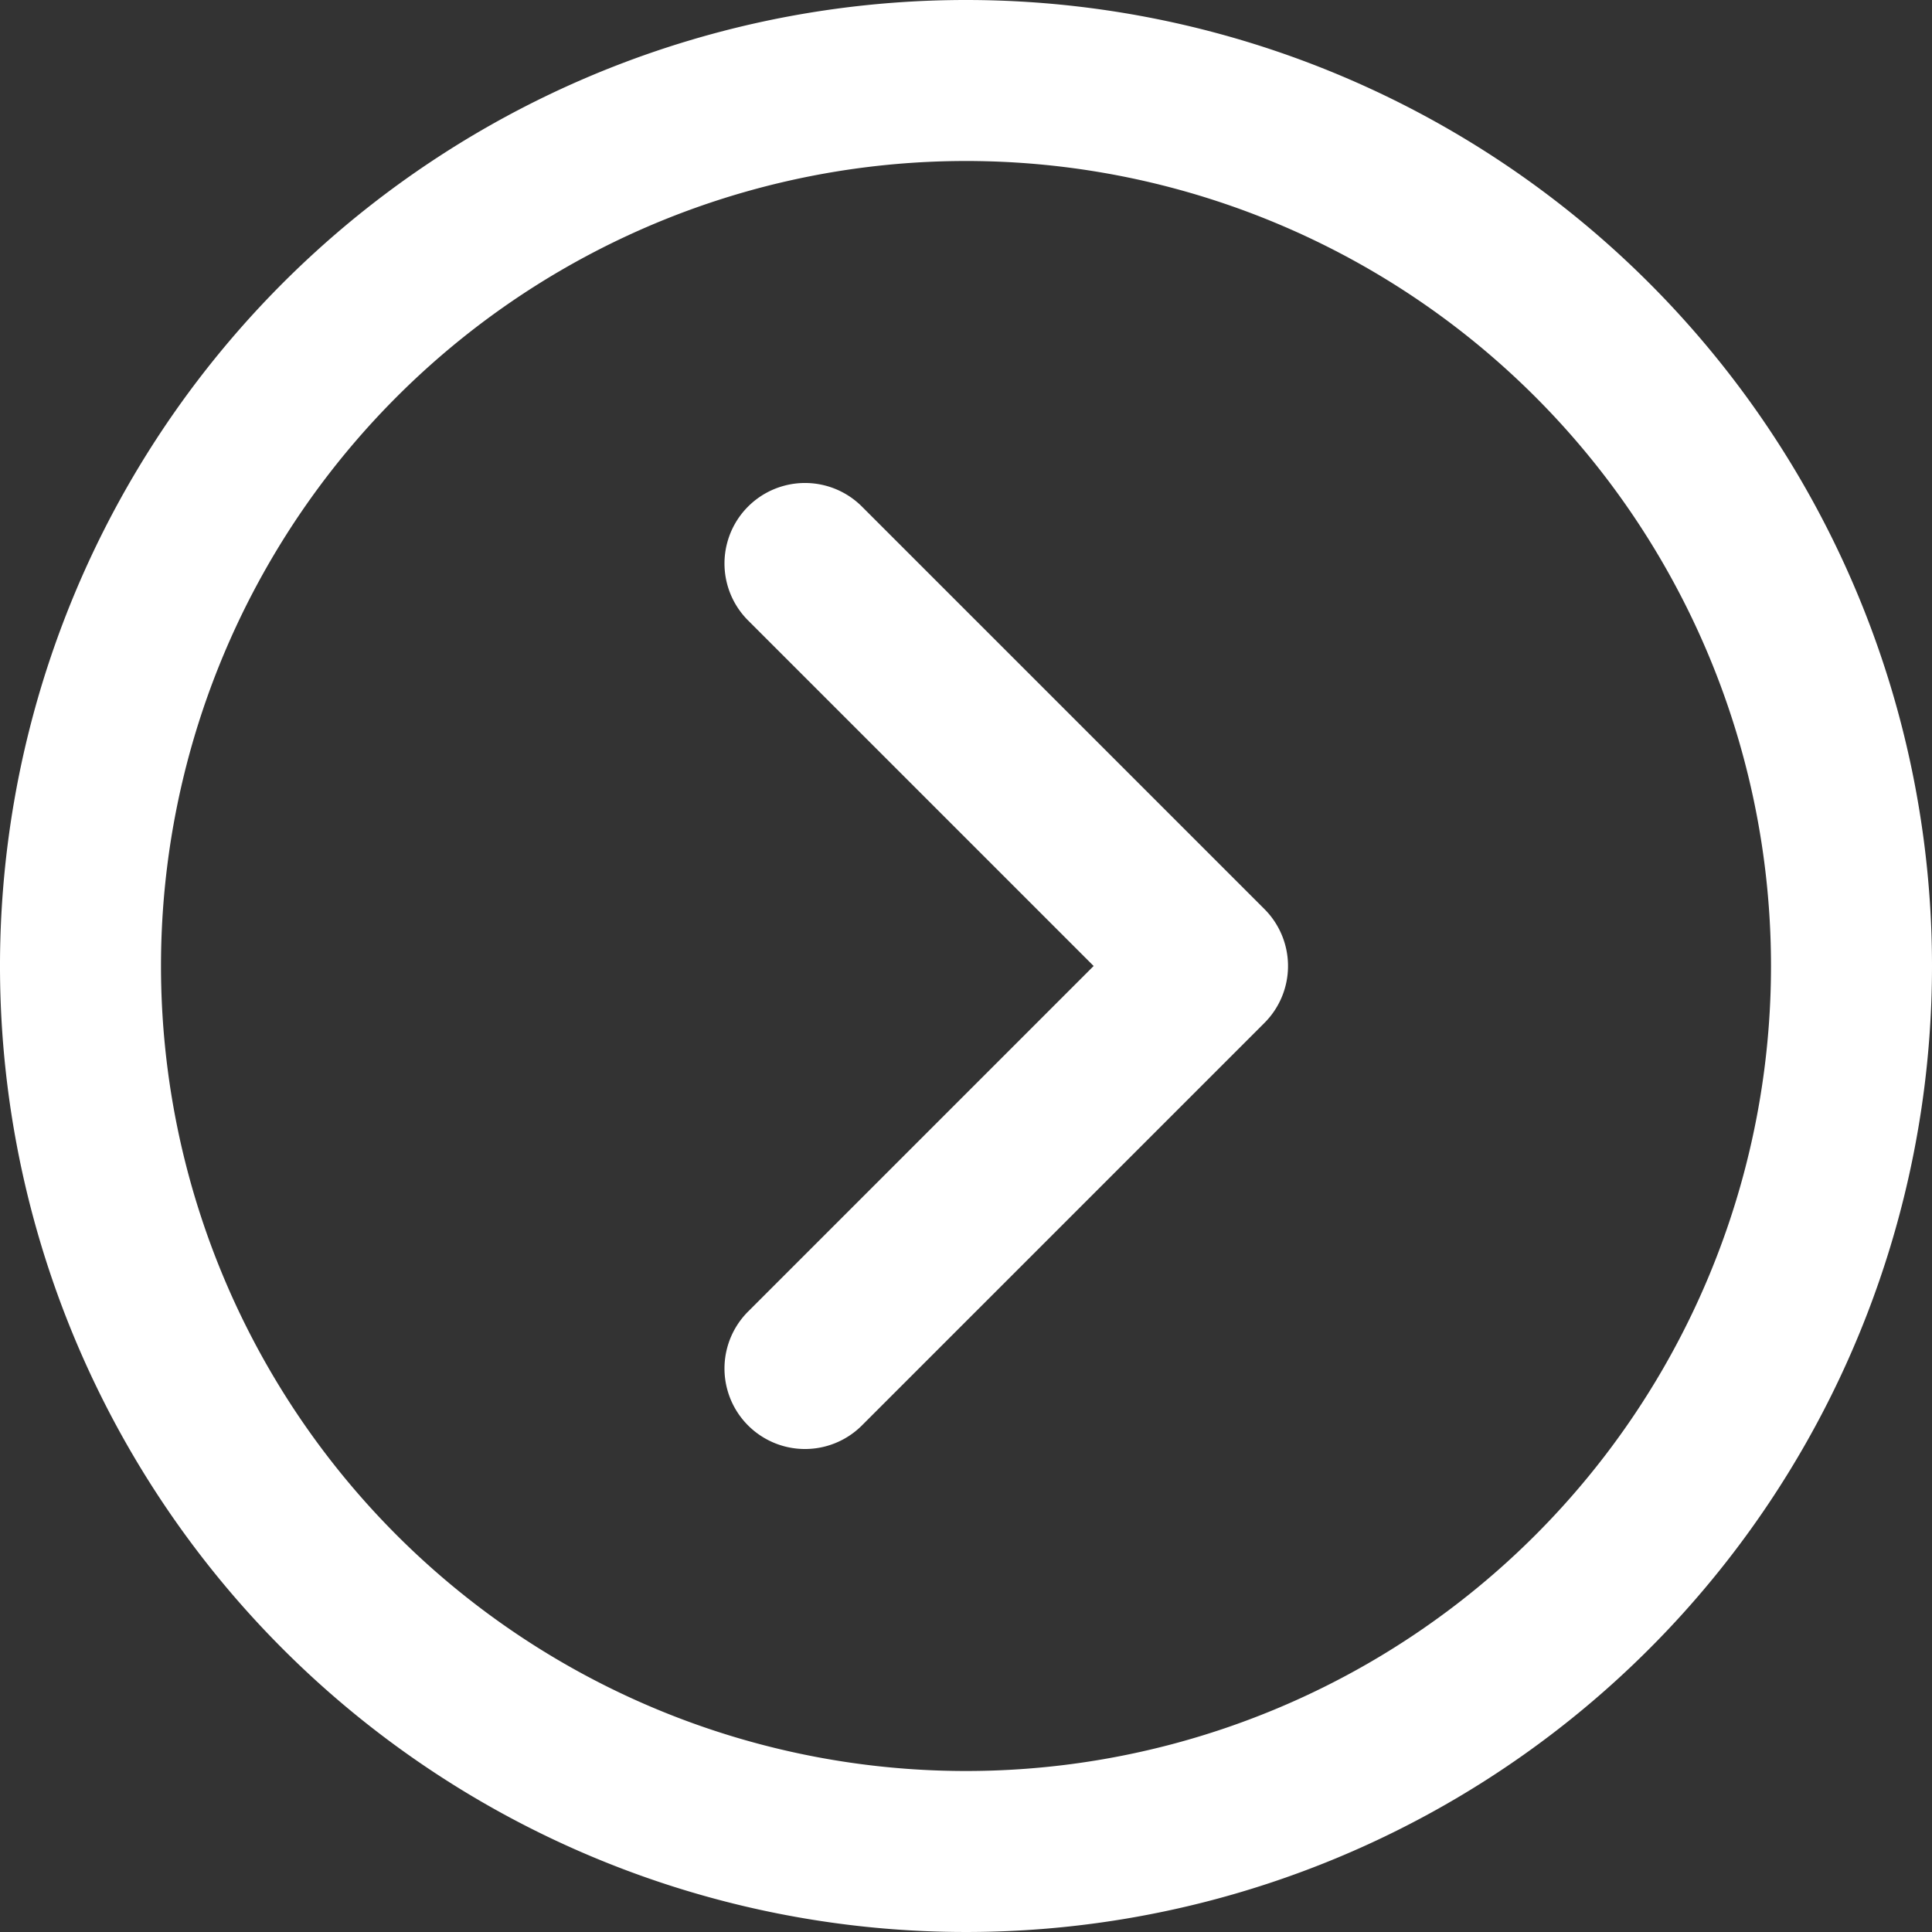 <svg xmlns="http://www.w3.org/2000/svg" width="60" height="60" viewBox="0 0 60 60">
  <rect x="0" y="0" width="60" height="60" fill="#333333" stroke="none"/>
  <g id="right_11677313" transform="translate(35.34 12.334)">
    <g id="suivant" transform="translate(-35.34 -12.334)">
      <g id="Group_30097" data-name="Group 30097">
        <g id="Group_30096" data-name="Group 30096">
          <path id="Path_38366" data-name="Path 38366" d="M30,0A30,30,0,1,0,60,30,30,30,0,0,0,30,0Zm0,55A25,25,0,1,1,55,30,25,25,0,0,1,30,55Z" fill="#fff"/>
          <path id="Path_38367" data-name="Path 38367" d="M196.268,128.732a2.5,2.5,0,1,0-3.536,3.536L203.464,143l-10.732,10.732a2.5,2.5,0,0,0,3.536,3.536l12.5-12.5a2.5,2.5,0,0,0,0-3.536Z" transform="translate(-169.5 -113)" fill="#fff"/>
        </g>
      </g>
    </g>
  </g>
</svg>
